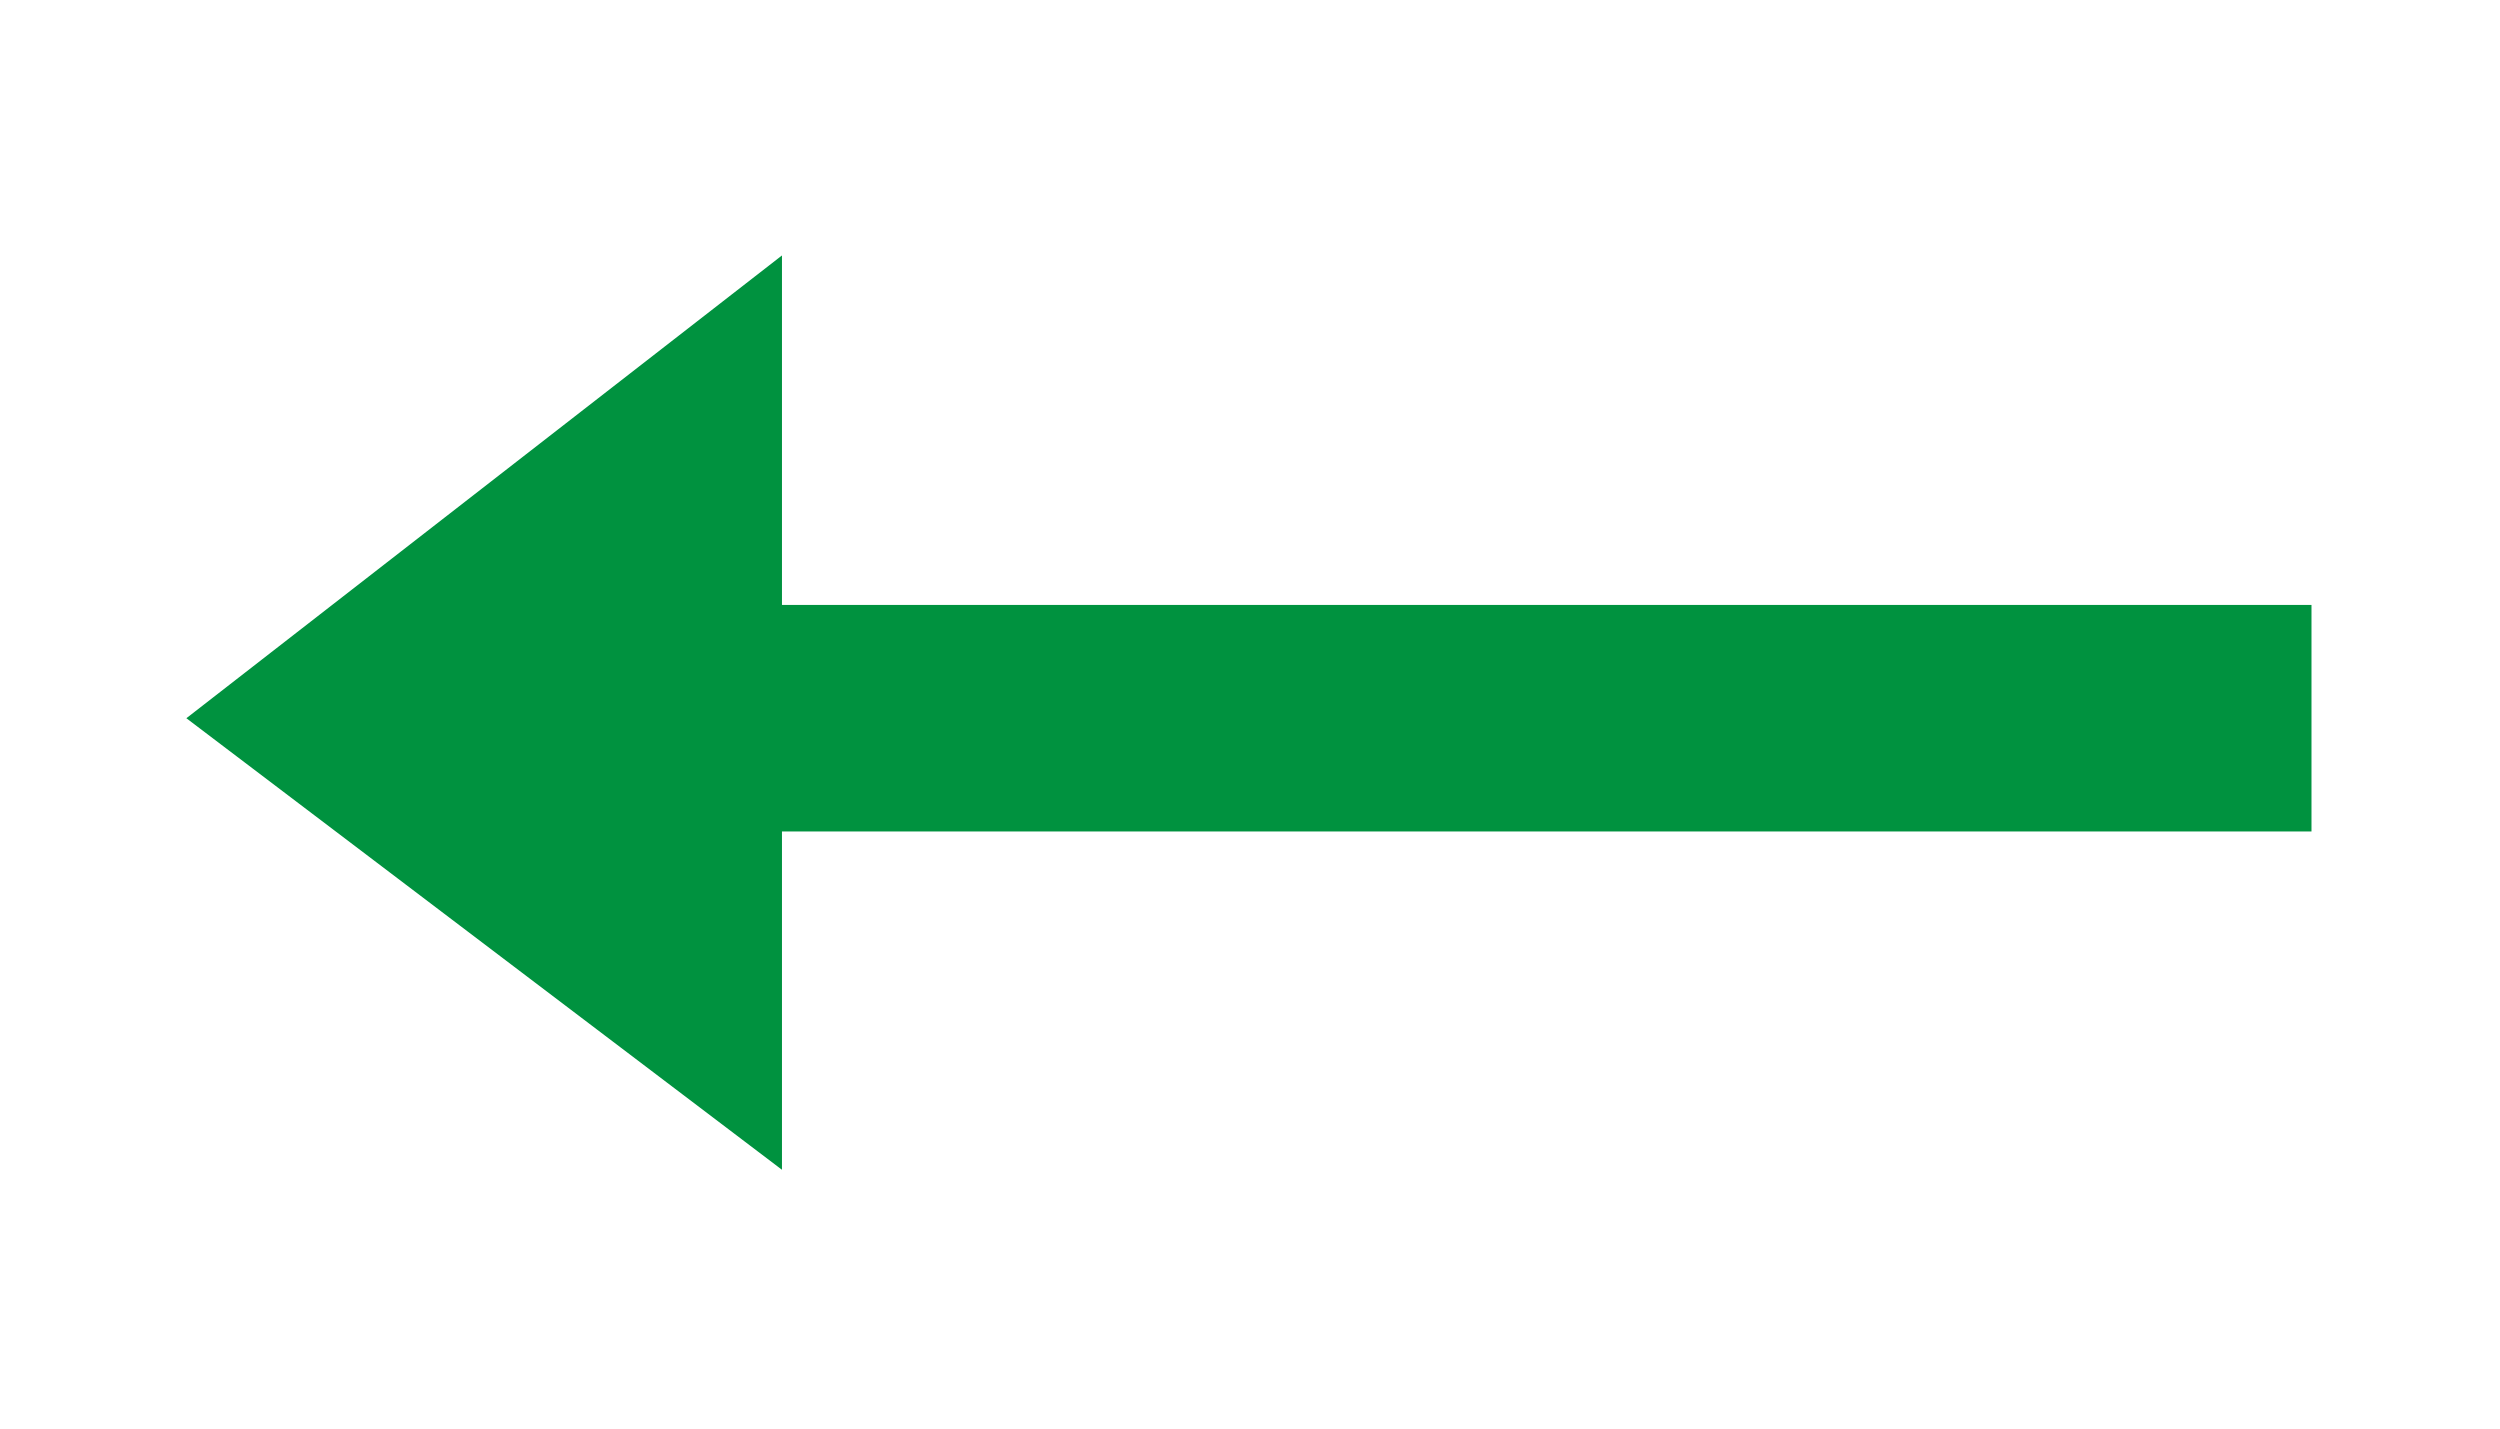<?xml version="1.0" encoding="UTF-8"?>
<!DOCTYPE svg PUBLIC "-//W3C//DTD SVG 1.1//EN" "http://www.w3.org/Graphics/SVG/1.1/DTD/svg11.dtd">
<!-- Creator: CorelDRAW -->
<svg xmlns="http://www.w3.org/2000/svg" xml:space="preserve" width="42in" height="24in" style="shape-rendering:geometricPrecision; text-rendering:geometricPrecision; image-rendering:optimizeQuality; fill-rule:evenodd; clip-rule:evenodd"
viewBox="0 0 42 24"
 xmlns:xlink="http://www.w3.org/1999/xlink">
 <defs>
  <style type="text/css">
   <![CDATA[
    .str0 {stroke:#00923F;stroke-width:0.028}
    .fil0 {fill:#00923F}
   ]]>
  </style>
 </defs>
 <g id="Layer_x0020_1">
  <polygon class="fil0 str0" points="13.123,19.624 3.154,12.066 13.123,4.32 13.123,10.177 38.819,10.177 38.819,13.955 13.123,13.955 "/>
 </g>
</svg>

